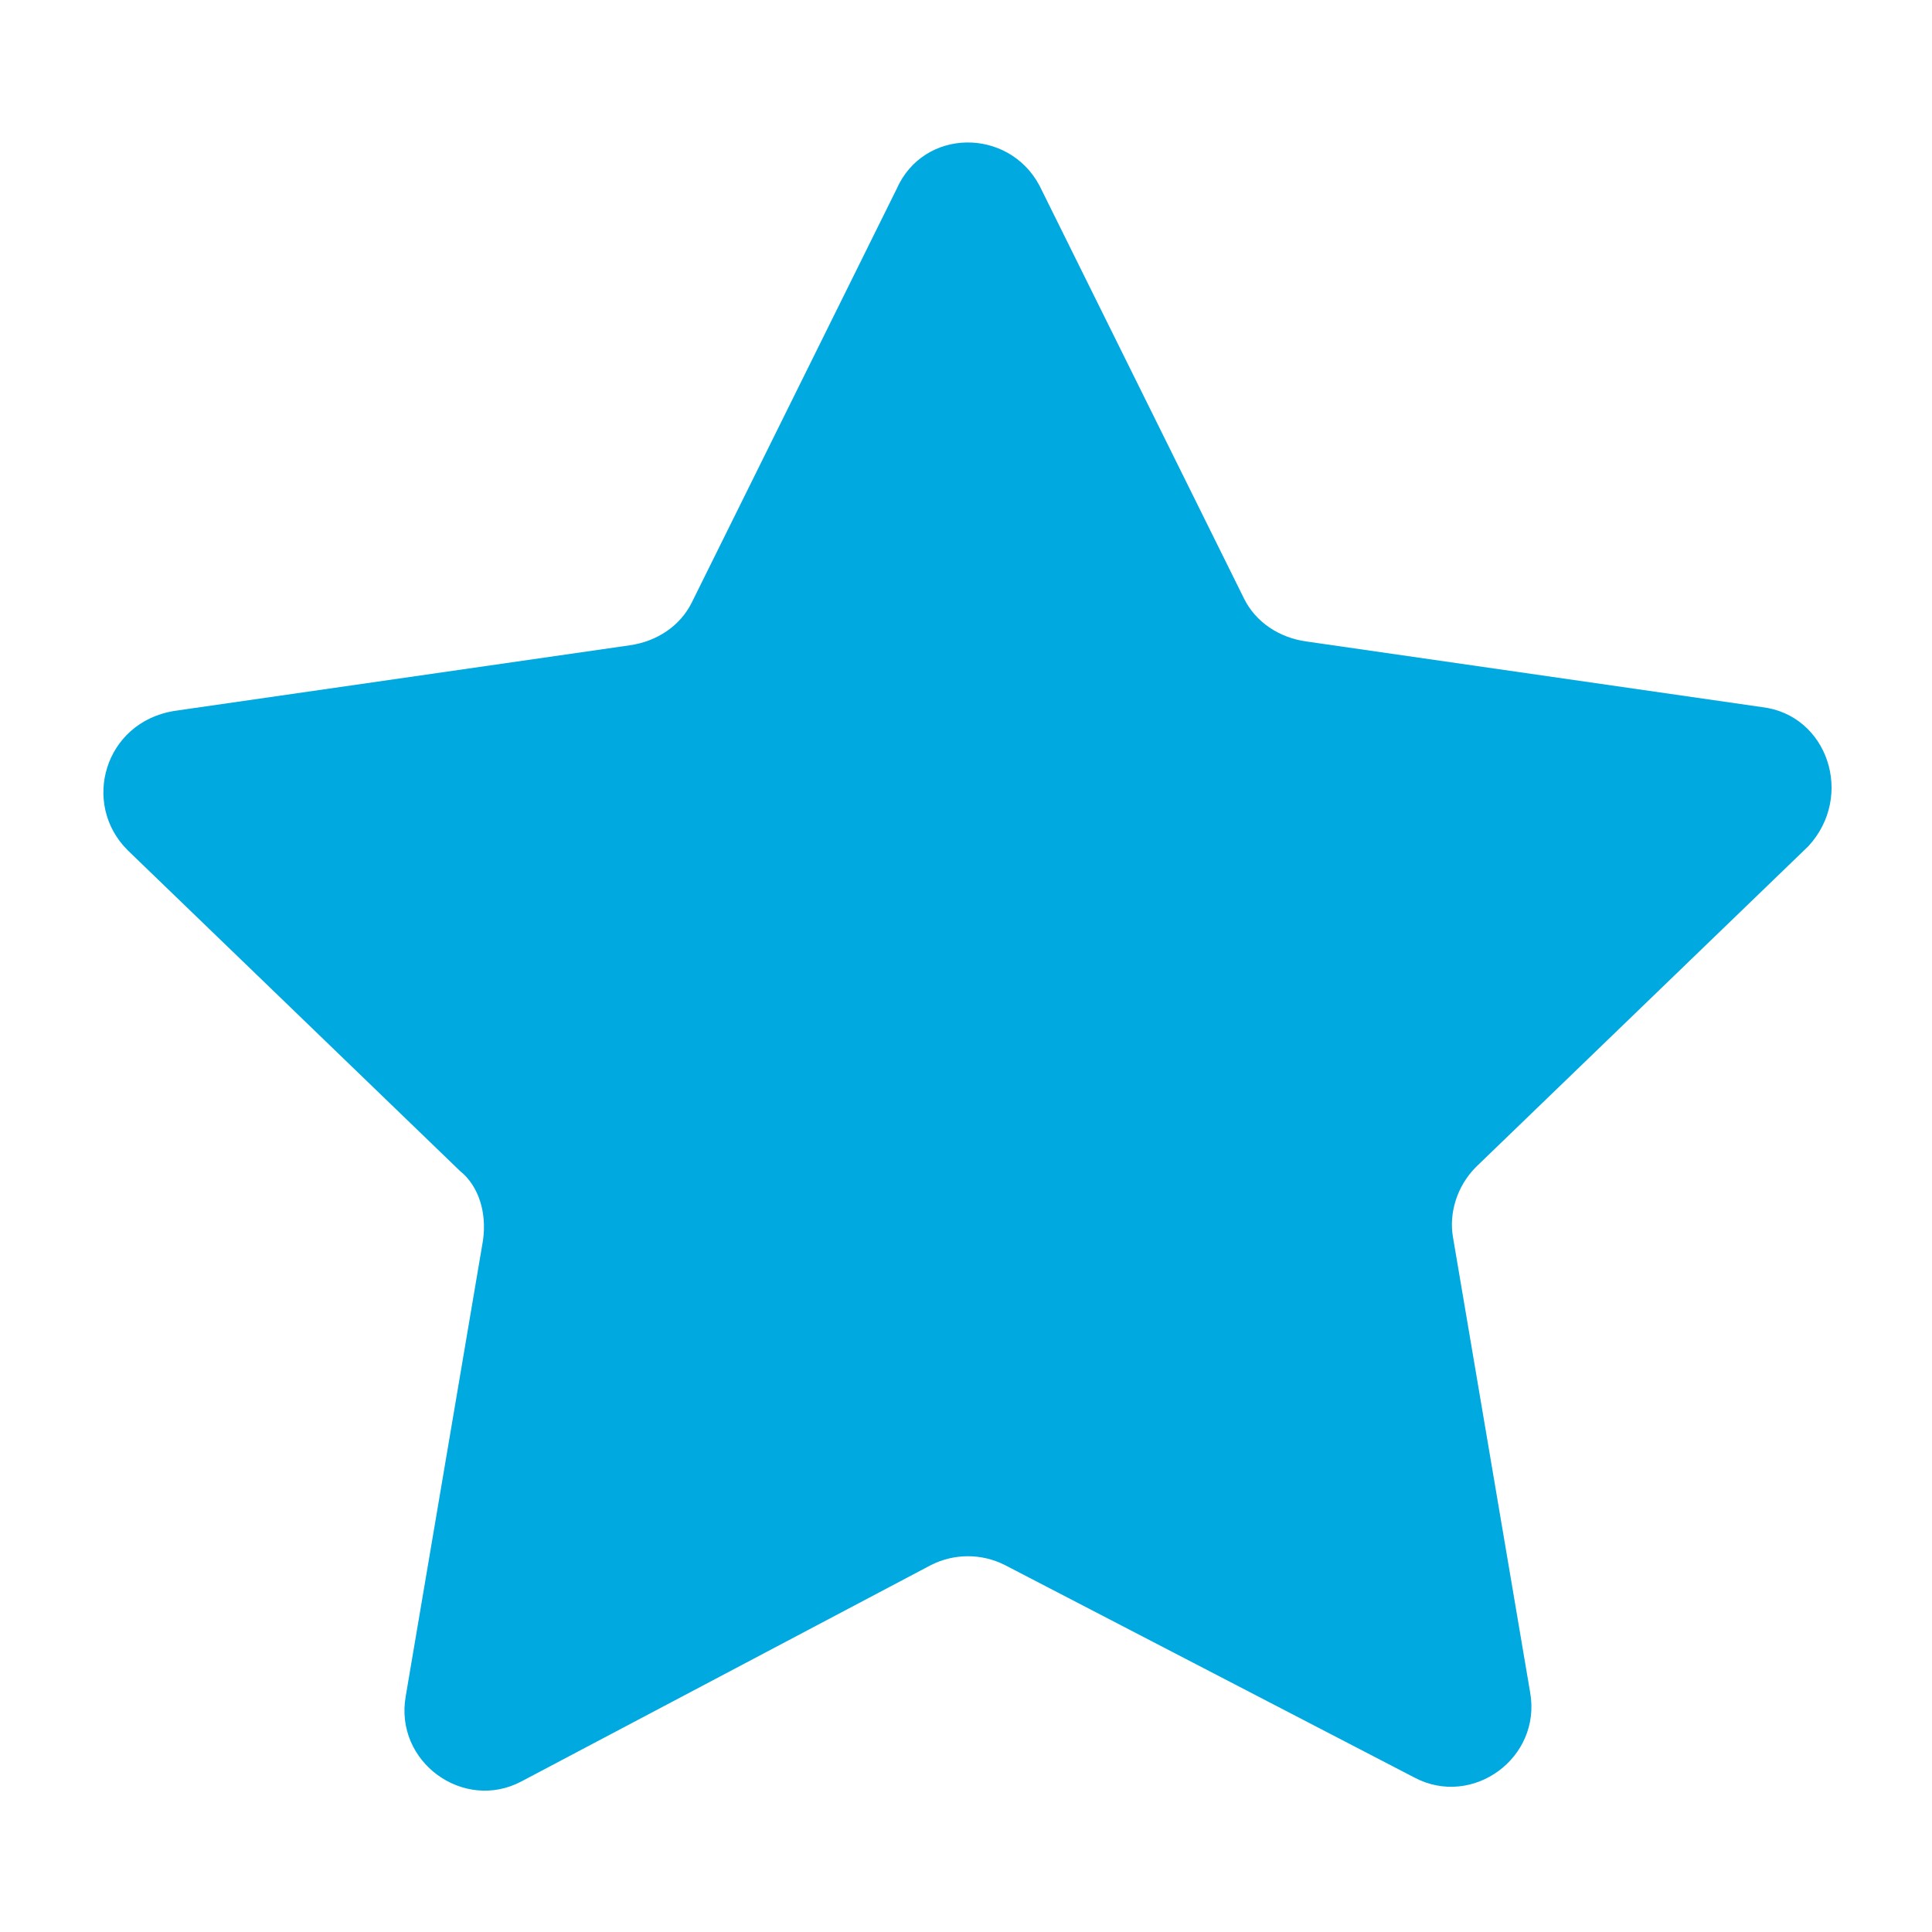 <?xml version="1.0" encoding="utf-8"?>
<!-- Generator: Adobe Illustrator 19.0.0, SVG Export Plug-In . SVG Version: 6.00 Build 0)  -->
<svg version="1.1" id="Capa_1" xmlns="http://www.w3.org/2000/svg" xmlns:xlink="http://www.w3.org/1999/xlink" x="0px" y="0px"
	 width="30px" height="30px" viewBox="0 0 50 50" style="enable-background:new 0 0 50 50;" xml:space="preserve">
<style type="text/css">
	.st0{fill:#00a9e0;}
</style>
<path id="XMLID_1_" class="st0" d="M26.9,4.8l5.3,10.7c0.3,0.6,0.9,1,1.6,1.1l11.8,1.7c1.7,0.2,2.4,2.3,1.2,3.6l-8.6,8.3
	c-0.5,0.5-0.7,1.2-0.6,1.8l2,11.8c0.3,1.7-1.5,3-3,2.2L26,40.5c-0.6-0.3-1.3-0.3-1.9,0l-10.6,5.6c-1.5,0.8-3.3-0.5-3-2.2l2-11.8
	c0.1-0.7-0.1-1.4-0.6-1.8l-8.6-8.3c-1.2-1.2-0.6-3.3,1.2-3.6l11.8-1.7c0.7-0.1,1.3-0.5,1.6-1.1l5.3-10.7C23.9,3.3,26.1,3.3,26.9,4.8
	z"/>
</svg>
